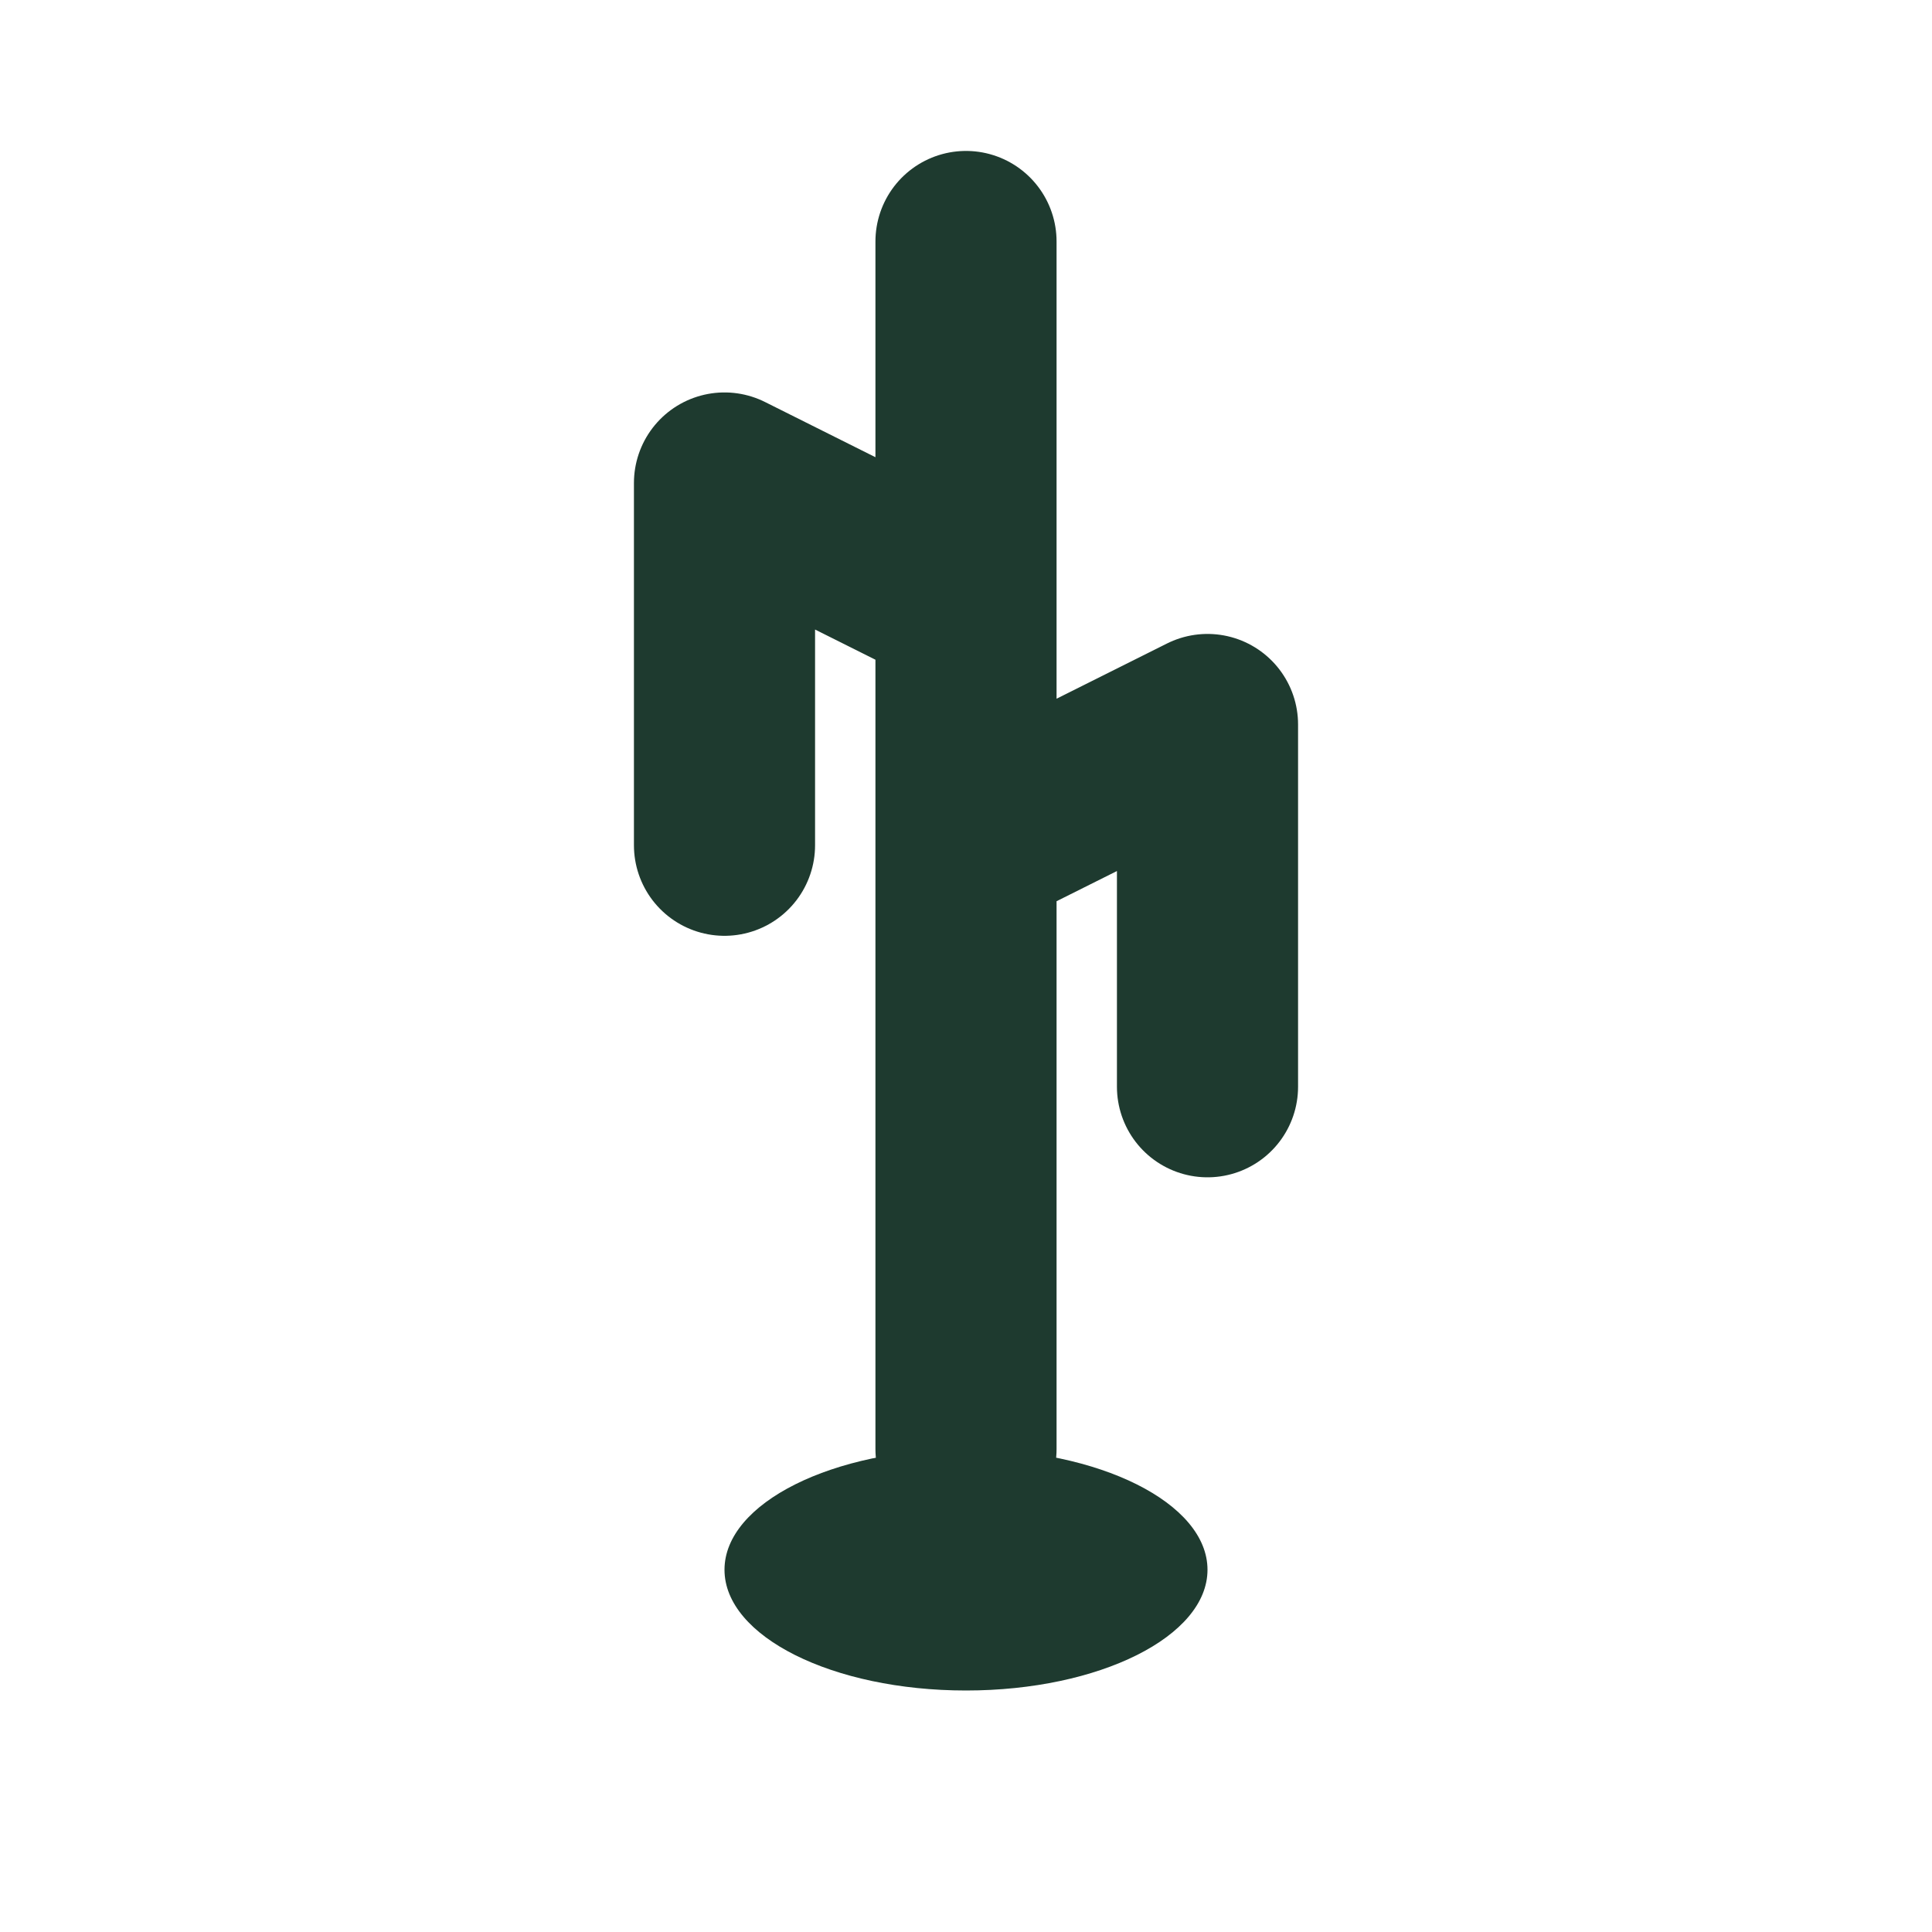 <svg xmlns="http://www.w3.org/2000/svg" viewBox="0 0 32 32" width="32" height="32">
  <rect width="32" height="32" fill="white"/>
  <path d="M16 4 L16 24 M16 10 L12 8 L12 14 M16 14 L20 12 L20 18"
        stroke="#1E3A2F"
        stroke-width="3"
        stroke-linecap="round"
        stroke-linejoin="round"
        fill="none"/>
  <ellipse cx="16" cy="26" rx="4" ry="2" fill="#1E3A2F"/>
</svg>
